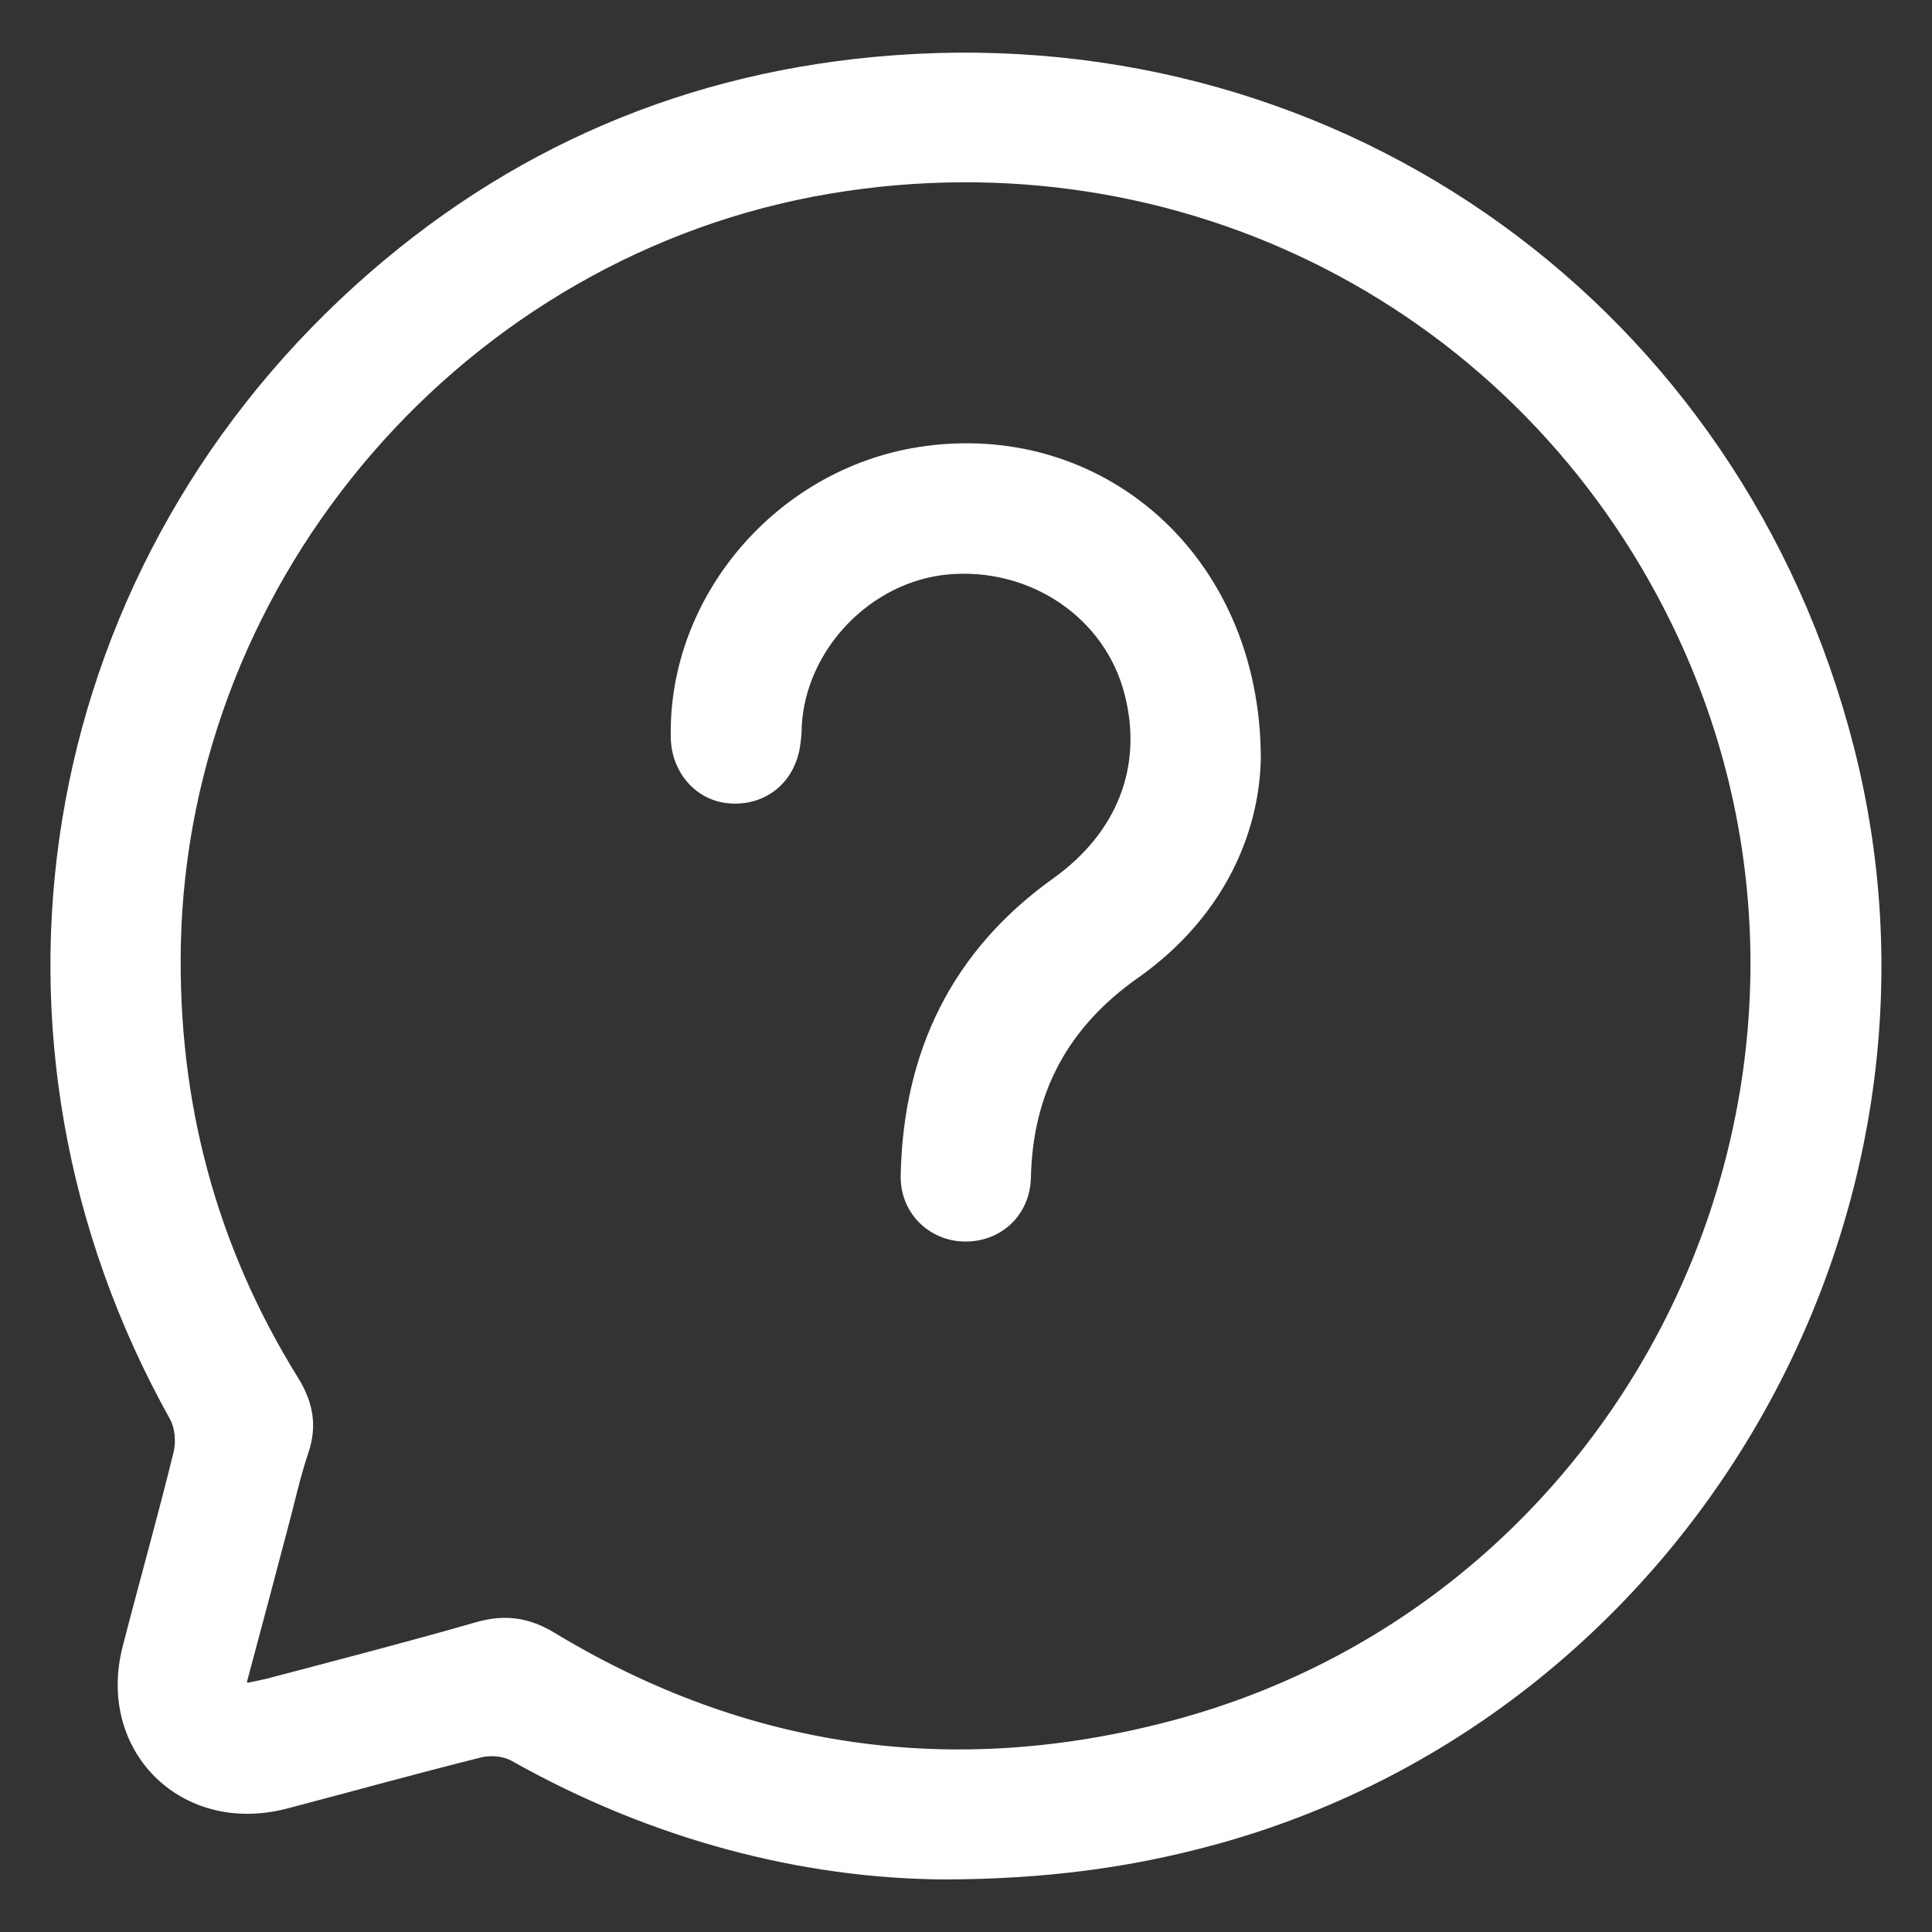<?xml version="1.0" encoding="UTF-8"?><svg id="Layer_1" xmlns="http://www.w3.org/2000/svg" viewBox="0 0 50 50"><rect x="0" y="0" width="50" height="50" fill="#333333" stroke="none"/><defs><style>.cls-1{fill:#fff;}</style></defs><path class="cls-1" d="m24.46,48.64c-3.71-.02-7.6-1.03-11.22-3.07-.21-.12-.54-.15-.78-.09-1.69.42-3.37.89-5.05,1.33-2.73.7-4.94-1.51-4.23-4.22.43-1.67.9-3.33,1.31-5,.07-.27.04-.64-.1-.88C-1.08,26.9.85,14.95,9.18,7.4c3.95-3.58,8.64-5.58,13.96-5.97,11.68-.86,21.94,6.55,24.84,17.91,3.13,12.28-4.37,25.12-16.61,28.42-2.12.57-4.27.87-6.91.88Zm-18.05-5.09c.23-.05.35-.07.47-.1,1.82-.48,3.64-.95,5.45-1.47.74-.21,1.36-.12,2.01.27,4.99,3.02,10.34,3.77,15.95,2.29,12.22-3.22,18.51-16.96,13-28.34-3.98-8.21-12.73-12.71-21.8-11.19C12.06,6.59,4.88,14.9,4.68,24.45c-.08,4.03.9,7.77,3.03,11.2.39.63.51,1.24.27,1.95-.22.65-.36,1.32-.54,1.98-.34,1.29-.68,2.57-1.05,3.95l.02.02Z"/><path class="cls-1" d="m32.63,19.65c-.05,2.05-1.06,4.16-3.17,5.65-1.82,1.28-2.73,2.97-2.78,5.17-.02.99-.79,1.69-1.75,1.66-.92-.03-1.65-.77-1.62-1.73.07-3.19,1.32-5.79,3.95-7.67,1.65-1.18,2.32-2.89,1.85-4.74-.5-2.01-2.47-3.33-4.61-3.12-1.97.2-3.63,1.92-3.75,3.9,0,.19-.02.39-.05.58-.16.93-.91,1.52-1.84,1.44-.84-.07-1.48-.79-1.5-1.69-.08-3.66,2.73-6.95,6.41-7.53,4.72-.74,8.86,2.78,8.86,8.07h0Z"/></svg>